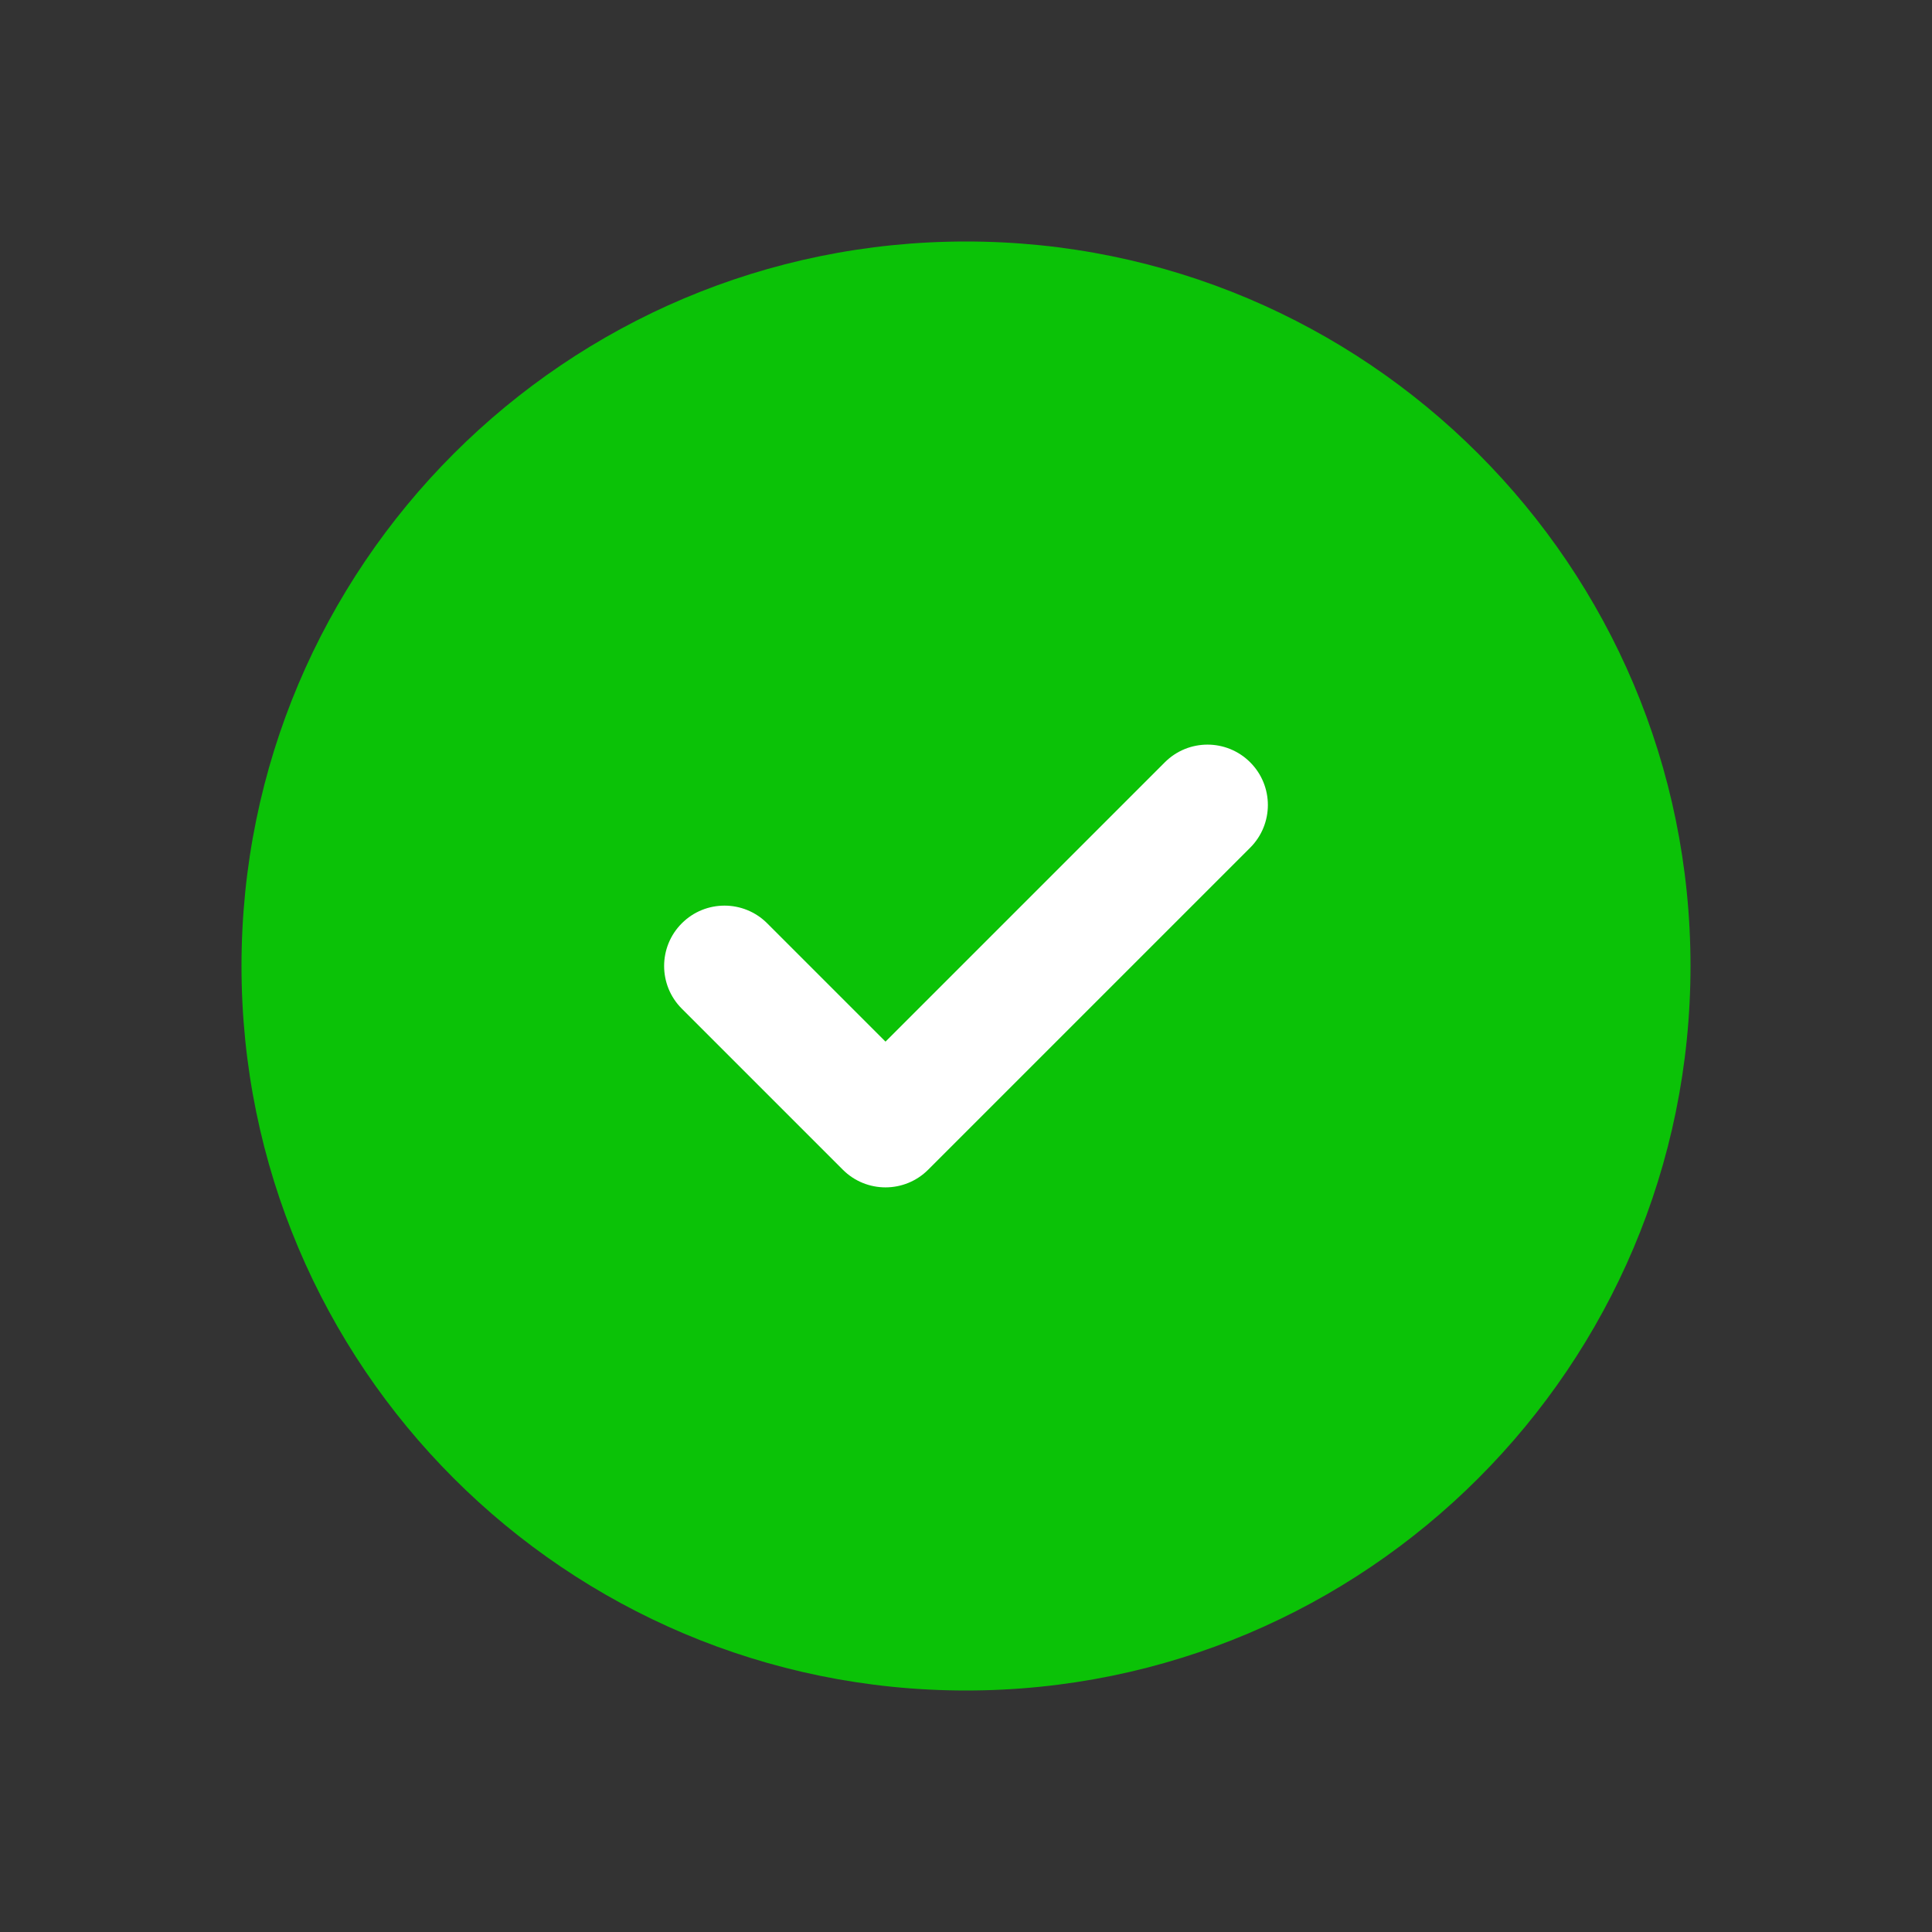 <?xml version="1.0" encoding="UTF-8"?> <svg xmlns="http://www.w3.org/2000/svg" width="96" height="96" viewBox="0 0 96 96" fill="none"><rect x="0" y="0" width="96" height="96" fill="#333333" stroke="none"/> <path d="M84 48C84 67.882 67.882 84 48 84C28.118 84 12 67.882 12 48C12 28.118 28.118 12 48 12C67.882 12 84 28.118 84 48Z" fill="#0BC207"></path> <path d="M62.121 42.121C63.293 40.95 63.293 39.05 62.121 37.879C60.95 36.707 59.05 36.707 57.879 37.879L62.121 42.121ZM44 56L41.879 58.121C43.05 59.293 44.95 59.293 46.121 58.121L44 56ZM38.121 45.879C36.95 44.707 35.05 44.707 33.879 45.879C32.707 47.05 32.707 48.95 33.879 50.121L38.121 45.879ZM57.879 37.879L41.879 53.879L46.121 58.121L62.121 42.121L57.879 37.879ZM46.121 53.879L38.121 45.879L33.879 50.121L41.879 58.121L46.121 53.879Z" fill="white"></path> </svg> 